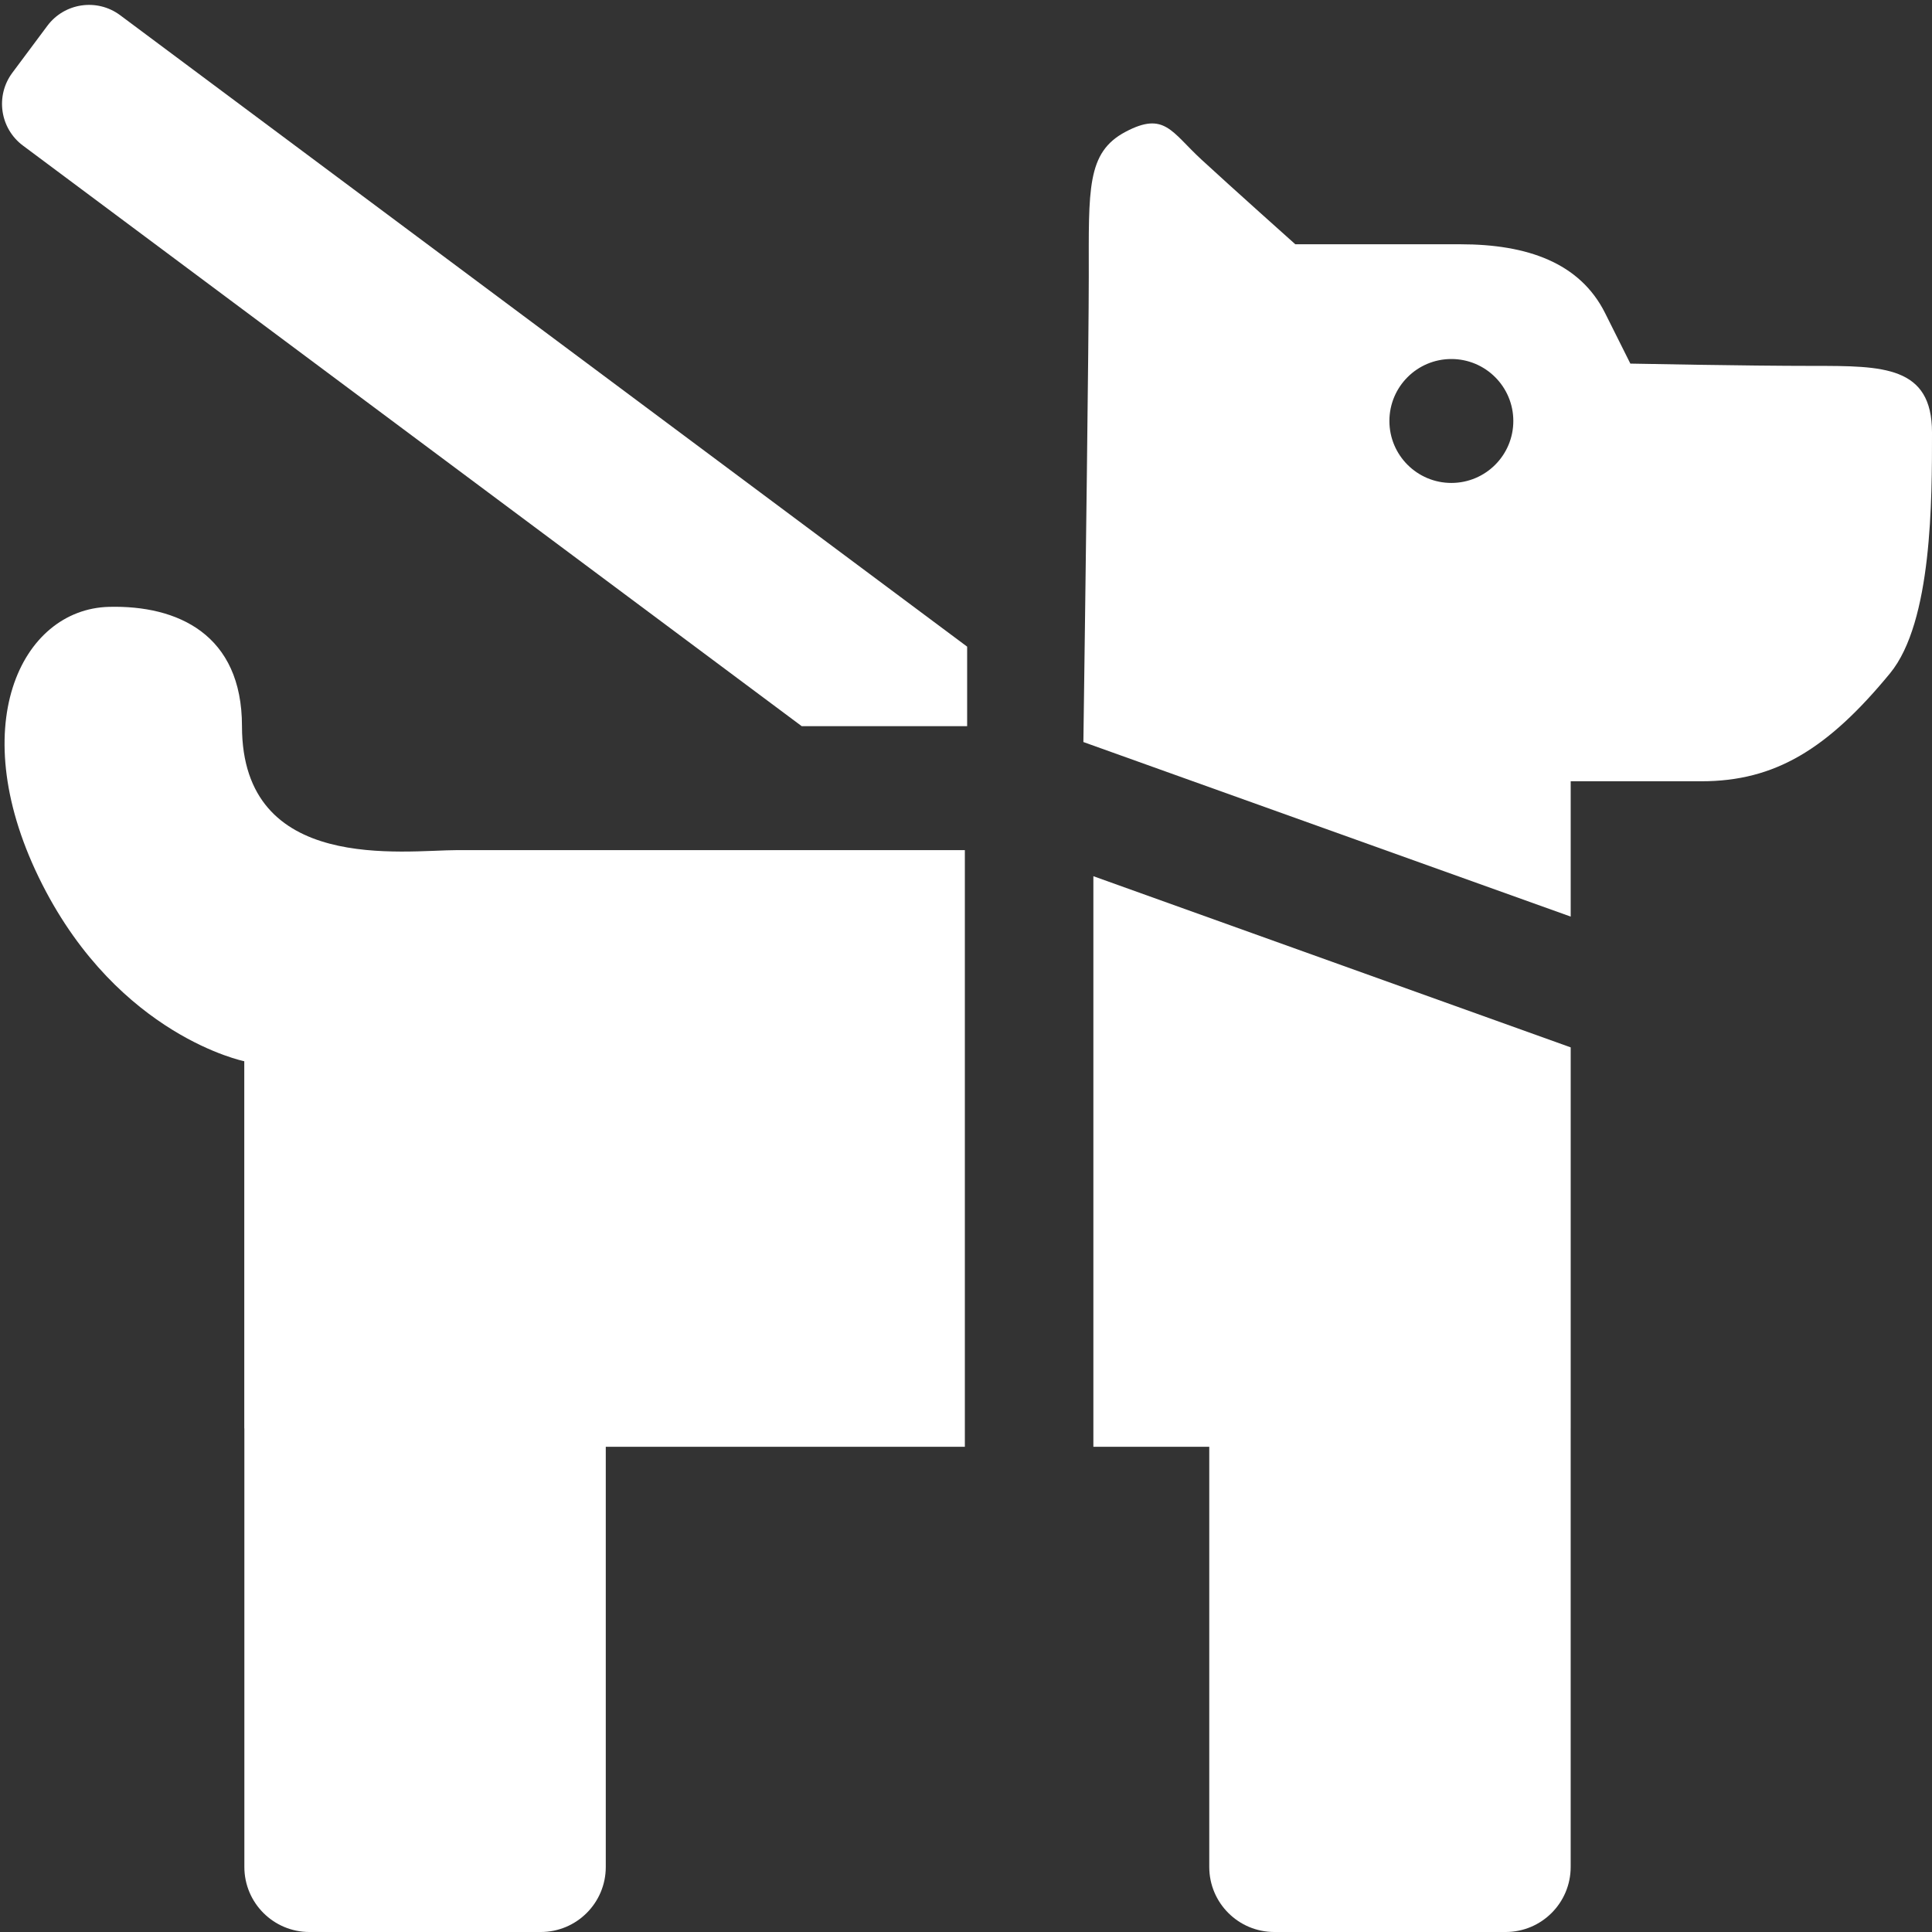 <?xml version="1.0" encoding="utf-8"?>
<!-- Generator: Adobe Illustrator 16.0.3, SVG Export Plug-In . SVG Version: 6.00 Build 0)  -->
<!DOCTYPE svg PUBLIC "-//W3C//DTD SVG 1.1//EN" "http://www.w3.org/Graphics/SVG/1.1/DTD/svg11.dtd">
<svg version="1.1" id="Layer_2" xmlns="http://www.w3.org/2000/svg" xmlns:xlink="http://www.w3.org/1999/xlink" x="0px" y="0px"
	 width="841.889px" height="841.89px" viewBox="0 0 841.889 841.89" enable-background="new 0 0 841.889 841.89"
	 xml:space="preserve">
<rect x="0" y="0" width="841.889" height="841.89" fill="#333333" stroke="none"/>
<path fill="#FFFFFF" d="M421.445,281.785L52.362,6.631c-10.042-7.485-24.25-5.414-31.735,4.627L5.378,31.712
	c-7.485,10.042-5.414,24.249,4.627,31.735l339.365,252.998h72.074V281.785z"/>
<path fill="#FFFFFF" d="M476.445,630.445h50.504v183.099c0,15.655,12.69,28.347,28.346,28.347h100.799
	c15.654,0,28.346-12.691,28.346-28.347V622.445h0.006V456.404l-208-74.593V630.445z"/>
<path fill="#FFFFFF" d="M790.445,159.445c-30,0-80-1-80-1s0,0-11-22s-34-30-63-30s-72,0-72,0s-28-25-41-37s-16-21-33-12
	s-16,25-16,63c0,26.563-1.466,138.142-2.349,202.905l212.349,76.065v-58.97c0,0,25,0,57,0s54.948-13.981,82.146-47.032
	c18.444-22.414,18.299-75.968,18.299-104.968S820.445,159.445,790.445,159.445z M632.445,210.445c-14.912,0-27-12.088-27-27
	s12.088-27,27-27s27,12.088,27,27S647.357,210.445,632.445,210.445z"/>
<path fill="#FFFFFF" d="M199.445,370.445c-23.522,0-94,10.51-94-54c0-40-28.01-52.78-58-52c-38.388,0.999-63.751,52.643-29,121
	c33.578,66.05,88,77,88,77v160h0.038v191.099c0,15.655,12.691,28.347,28.347,28.347h100.798c15.655,0,28.347-12.691,28.347-28.347
	V630.445h156.471v-260C346.416,370.445,216.156,370.445,199.445,370.445z"/>
</svg>
